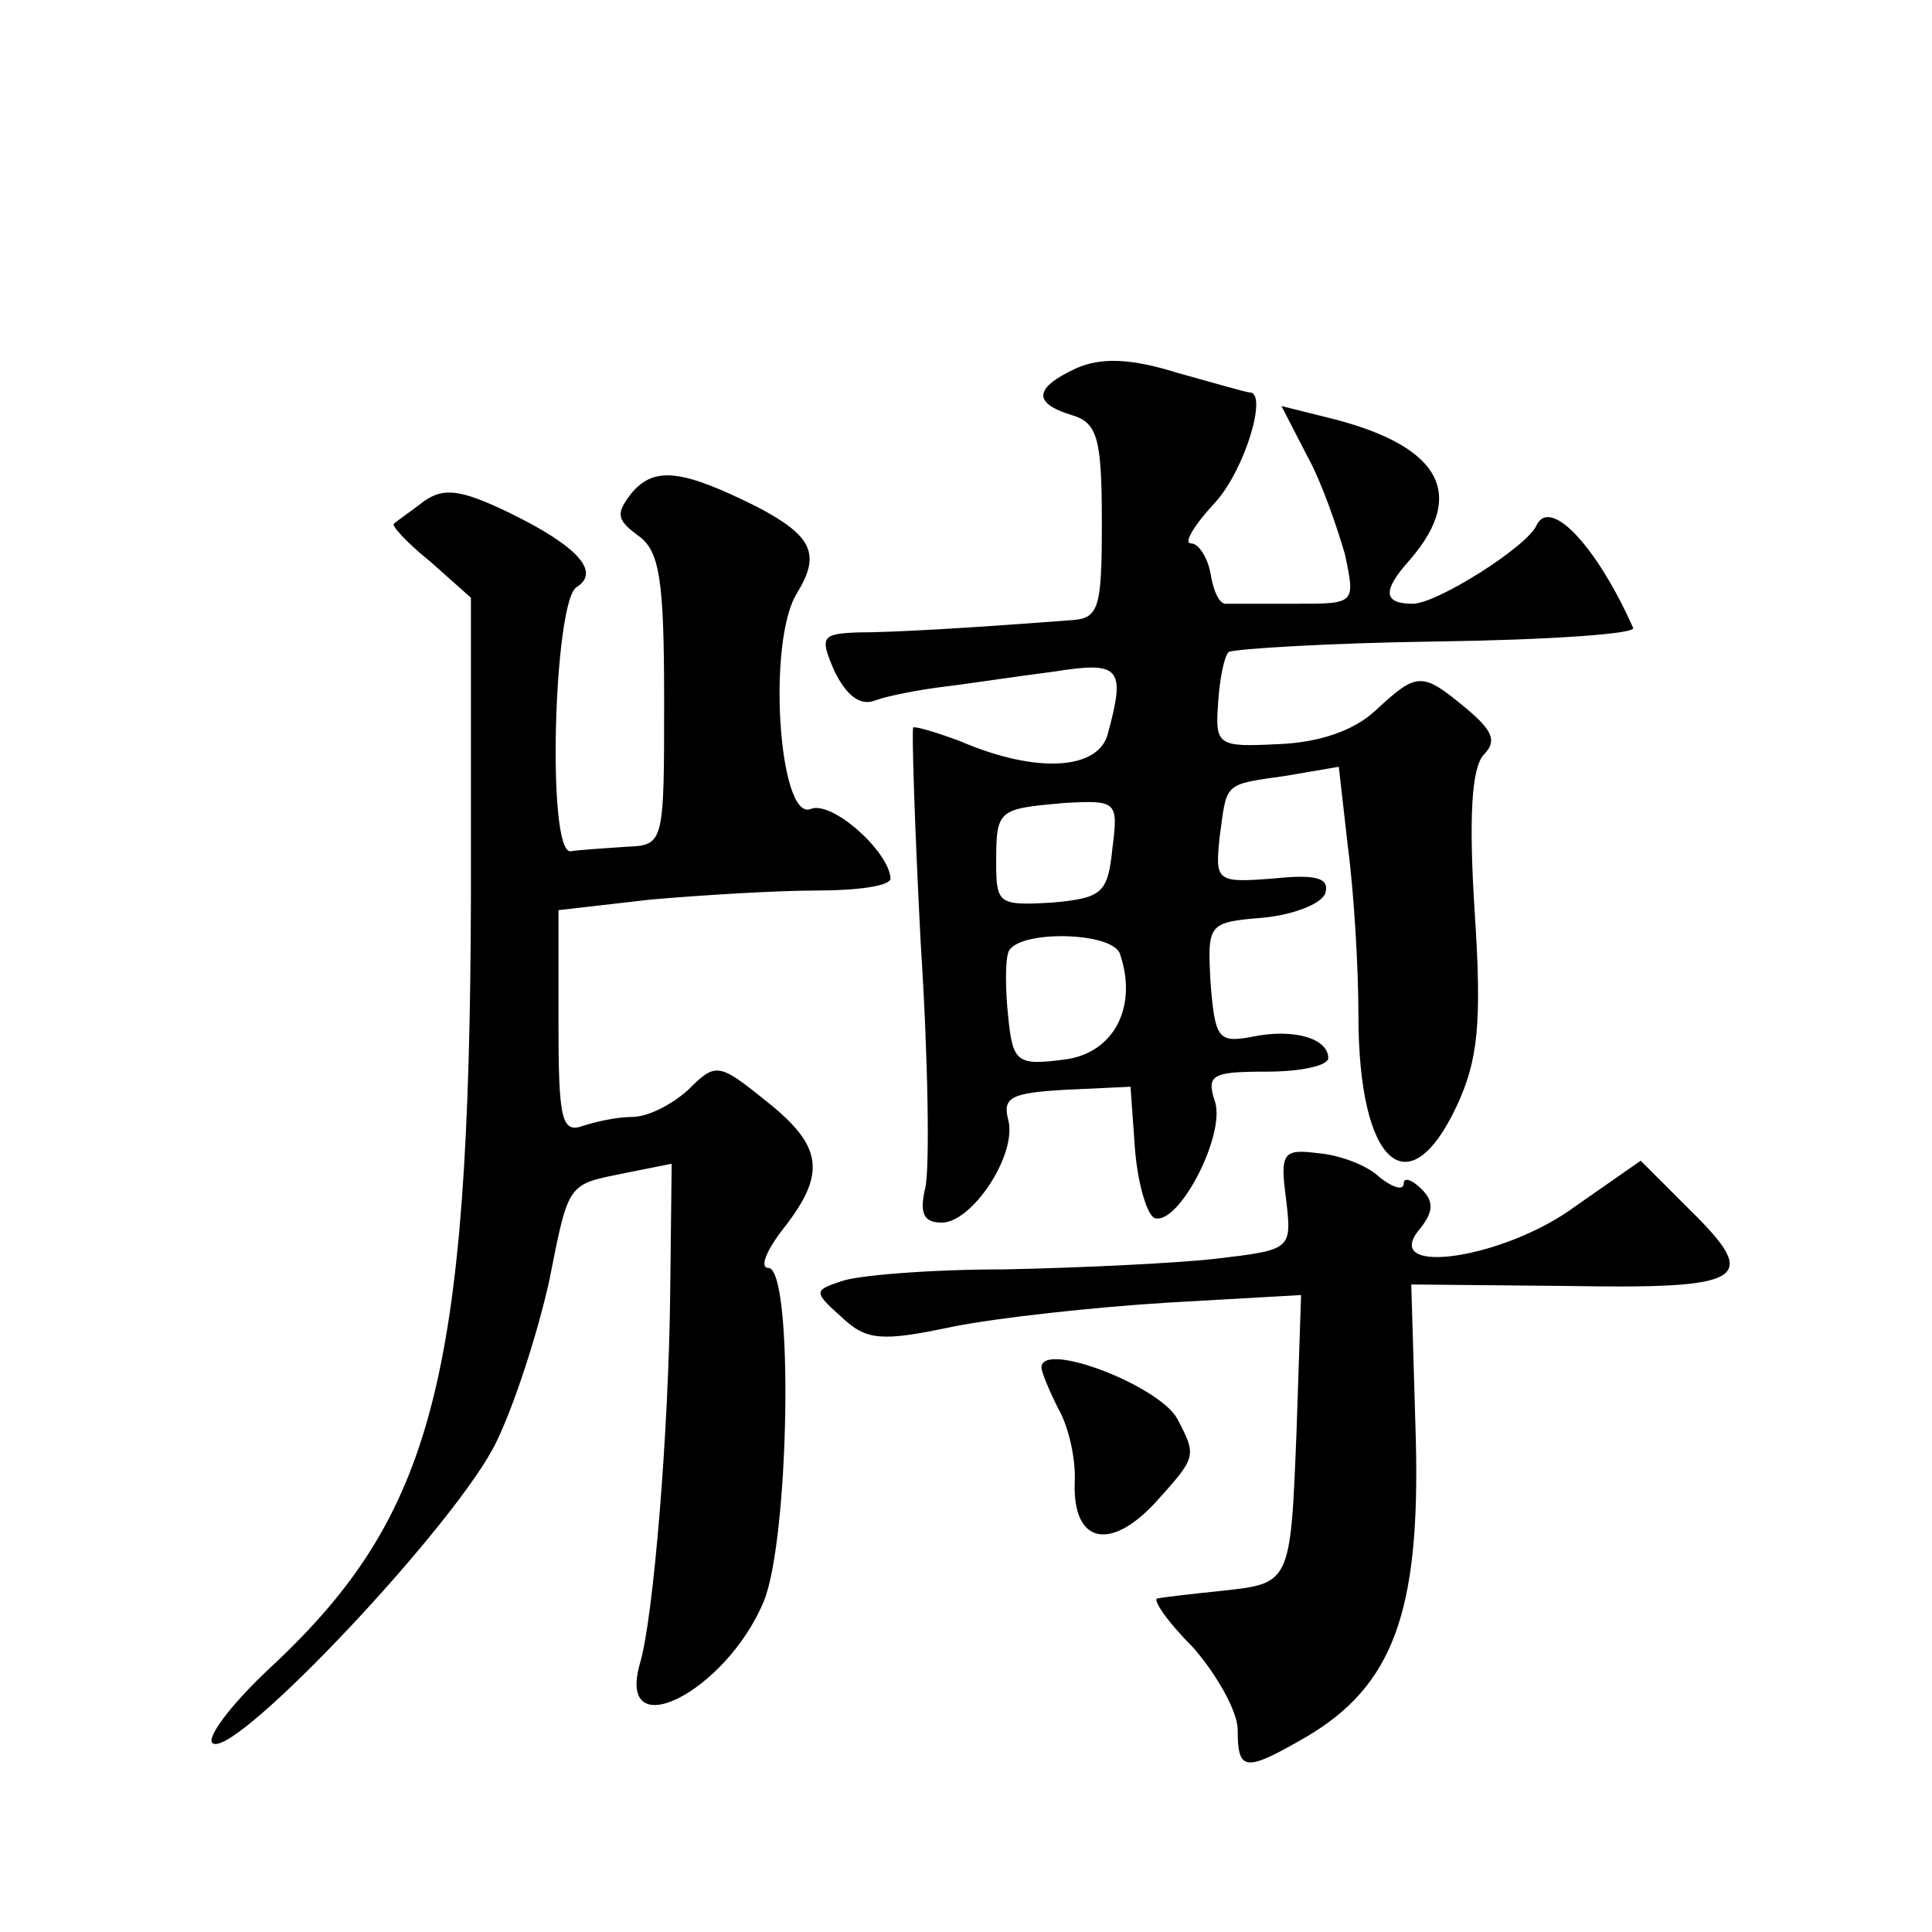 <?xml version="1.0" standalone="no"?>
<!DOCTYPE svg PUBLIC "-//W3C//DTD SVG 20010904//EN"
 "http://www.w3.org/TR/2001/REC-SVG-20010904/DTD/svg10.dtd">
<svg version="1.0" xmlns="http://www.w3.org/2000/svg"
 width="128pt" height="128pt" viewBox="0 0 128 128"
 preserveAspectRatio="xMidYMid meet">
<g transform="translate(0,128) scale(0.1,-0.1)"
fill="#0" stroke="none">
<path d="M713 1036 c-28 -13 -29 -23 -3 -31 17 -5 20 -15 20 -71 0 -59 -2 -64 -22
-65 -65 -5 -116 -8 -140 -8 -24 -1 -25 -3 -15 -26 8 -16 17 -23 27 -19 8 3 29 7
45 9 17 2 49 7 73 10 44 7 48 3 36 -41 -6 -24 -47 -27 -98 -5 -16 6 -30 10 -31
9 -1 -2 1 -66 5 -143 5 -77 6 -150 3 -162 -4 -17 -1 -23 11 -23 20 0 50 45 44 68
-4 15 2 18 38 20 l43 2 3 -42 c2 -23 8 -43 13 -45 16 -5 47 55 40 77 -6 18 -2 20
34 20 23 0 41 4 41 9 0 13 -23 20 -51 14 -22 -4 -24 -1 -27 36 -2 39 -2 40 35 43
20 2 38 9 41 16 3 10 -5 13 -34 10 -38 -3 -39 -2 -36 27 5 37 2 35 44 41 l35 6
6 -53 c4 -30 7 -80 7 -112 0 -98 33 -128 65 -60 14 30 17 54 12 129 -4 63 -2 95
6 104 9 9 6 16 -12 31 -29 24 -32 24 -60 -2 -14 -13 -37 -21 -64 -22 -40 -2 -42
-1 -40 27 1 16 4 31 7 34 3 2 65 6 138 7 73 1 132 5 130 9 -24 54 -55 87 -64 68
-6 -14 -66 -52 -82 -52 -20 0 -20 9 -2 29 39 45 19 77 -57 95 l-28 7 17 -33 c10
-18 20 -48 25 -65 7 -33 7 -33 -32 -33 -21 0 -42 0 -46 0 -5 -1 -9 8 -11 20 -2
11 -8 20 -13 20 -5 0 2 12 16 27 20 22 35 73 23 73 -2 0 -23 6 -48 13 -32 10 -51
10 -67 3z m24 -318 c-3 -30 -7 -33 -40 -36 -35 -2 -37 -1 -37 26 0 36 1 36 45 40
35 2 36 1 32 -30z m5 -70 c12 -35 -4 -66 -37 -70 -31 -4 -34 -2 -37 28 -2 18 -2
37 0 43 5 15 69 14 74 -1z M419 954 c-11 -14 -11 -18 4 -29 14 -10 17 -29 17 -109
0 -95 0 -96 -25 -97 -14 -1 -31 -2 -37 -3 -16 -1 -11 166 4 175 16 10 1 27 -44
49 -33 16 -44 17 -57 8 -9 -7 -18 -13 -20 -15 -2 -1 9 -13 24 -25 l27 -24 0 -199
c-1 -318 -25 -409 -132 -509 -27 -25 -44 -48 -39 -51 15 -10 163 147 188 200 13
27 28 75 35 107 13 66 12 63 51 71 l30 6 -1 -87 c-1 -90 -11 -214 -20 -244 -16
-56 57 -19 82 41 17 41 20 221 3 221 -6 0 -1 12 10 26 29 37 26 55 -12 85 -31 25
-33 25 -51 7 -11 -10 -27 -18 -37 -18 -10 0 -24 -3 -33 -6 -14 -5 -16 5 -16 69
l0 74 61 7 c34 3 84 6 110 6 27 0 49 3 49 8 -1 18 -39 52 -53 46 -21 -8 -29 111
-9 143 16 26 10 38 -26 57 -50 25 -68 27 -83 10z M852 486 c4 -34 4 -34 -47 -40
-27 -3 -90 -6 -140 -7 -49 0 -98 -4 -108 -8 -18 -6 -18 -7 1 -24 16 -15 26 -16
73 -6 30 6 94 13 143 16 l88 5 -3 -90 c-4 -102 -4 -101 -50 -106 -19 -2 -37 -4
-42 -5 -4 0 6 -15 23 -32 16 -18 30 -43 30 -55 0 -28 5 -28 45 -5 58 34 76 83 73
198 l-3 102 104 -1 c118 -2 128 4 80 51 l-32 32 -43 -30 c-47 -35 -129 -47 -104
-16 10 12 10 19 2 27 -7 7 -12 8 -12 4 0 -5 -7 -3 -16 4 -8 8 -27 15 -41 16 -23
3 -25 0 -21 -30z M690 374 c0 -3 5 -15 11 -27 7 -12 12 -34 11 -50 -1 -39 23 -45
53 -13 28 31 28 31 15 56 -12 22 -90 52 -90 34z"/>
</g>
</svg>
